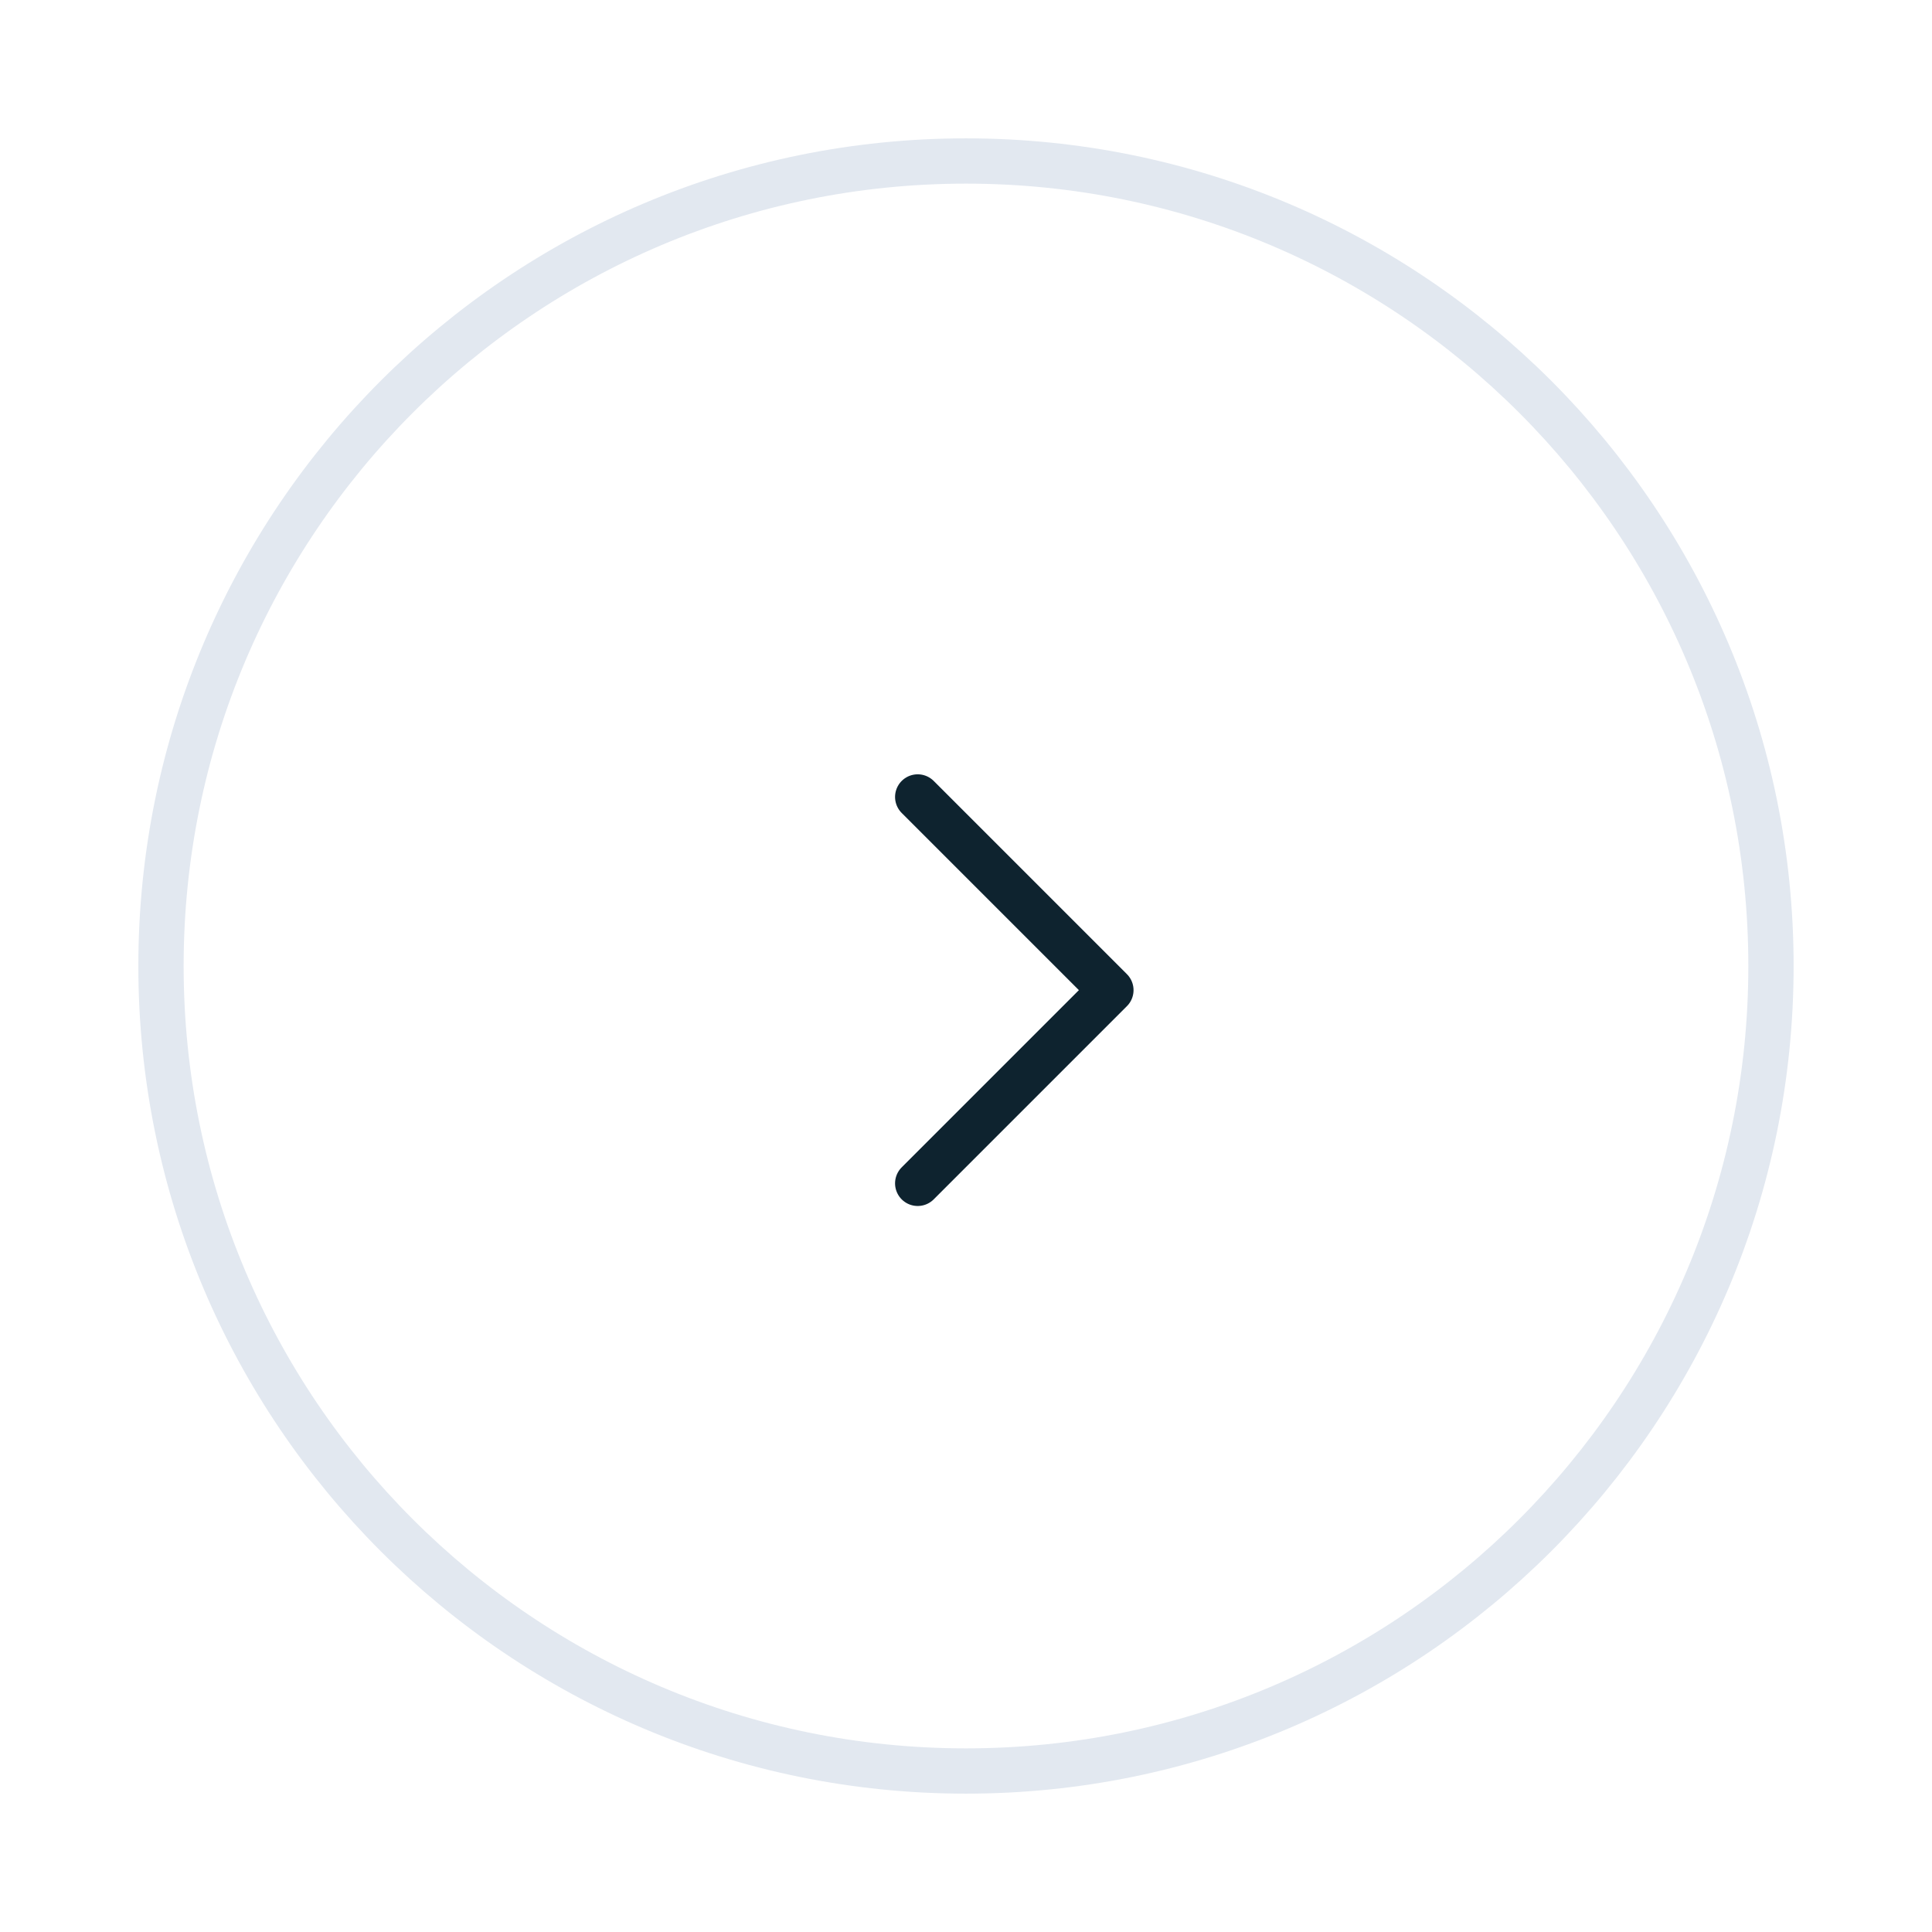 <svg width="64" height="64" viewBox="0 0 64 64" fill="none" xmlns="http://www.w3.org/2000/svg">
<path d="M32 58.667C46.727 58.667 58.666 46.728 58.666 32C58.666 17.272 46.727 5.333 32 5.333C17.272 5.333 5.333 17.272 5.333 32C5.333 46.728 17.272 58.667 32 58.667Z" stroke="#E2E8F0" stroke-width="1.5" stroke-miterlimit="10" stroke-linecap="round" stroke-linejoin="round"/>
<path d="M30.4 39.2L36.8 32.8L30.4 26.4" stroke="#0E232F" stroke-width="1.5" stroke-linecap="round" stroke-linejoin="round"/>
</svg>
